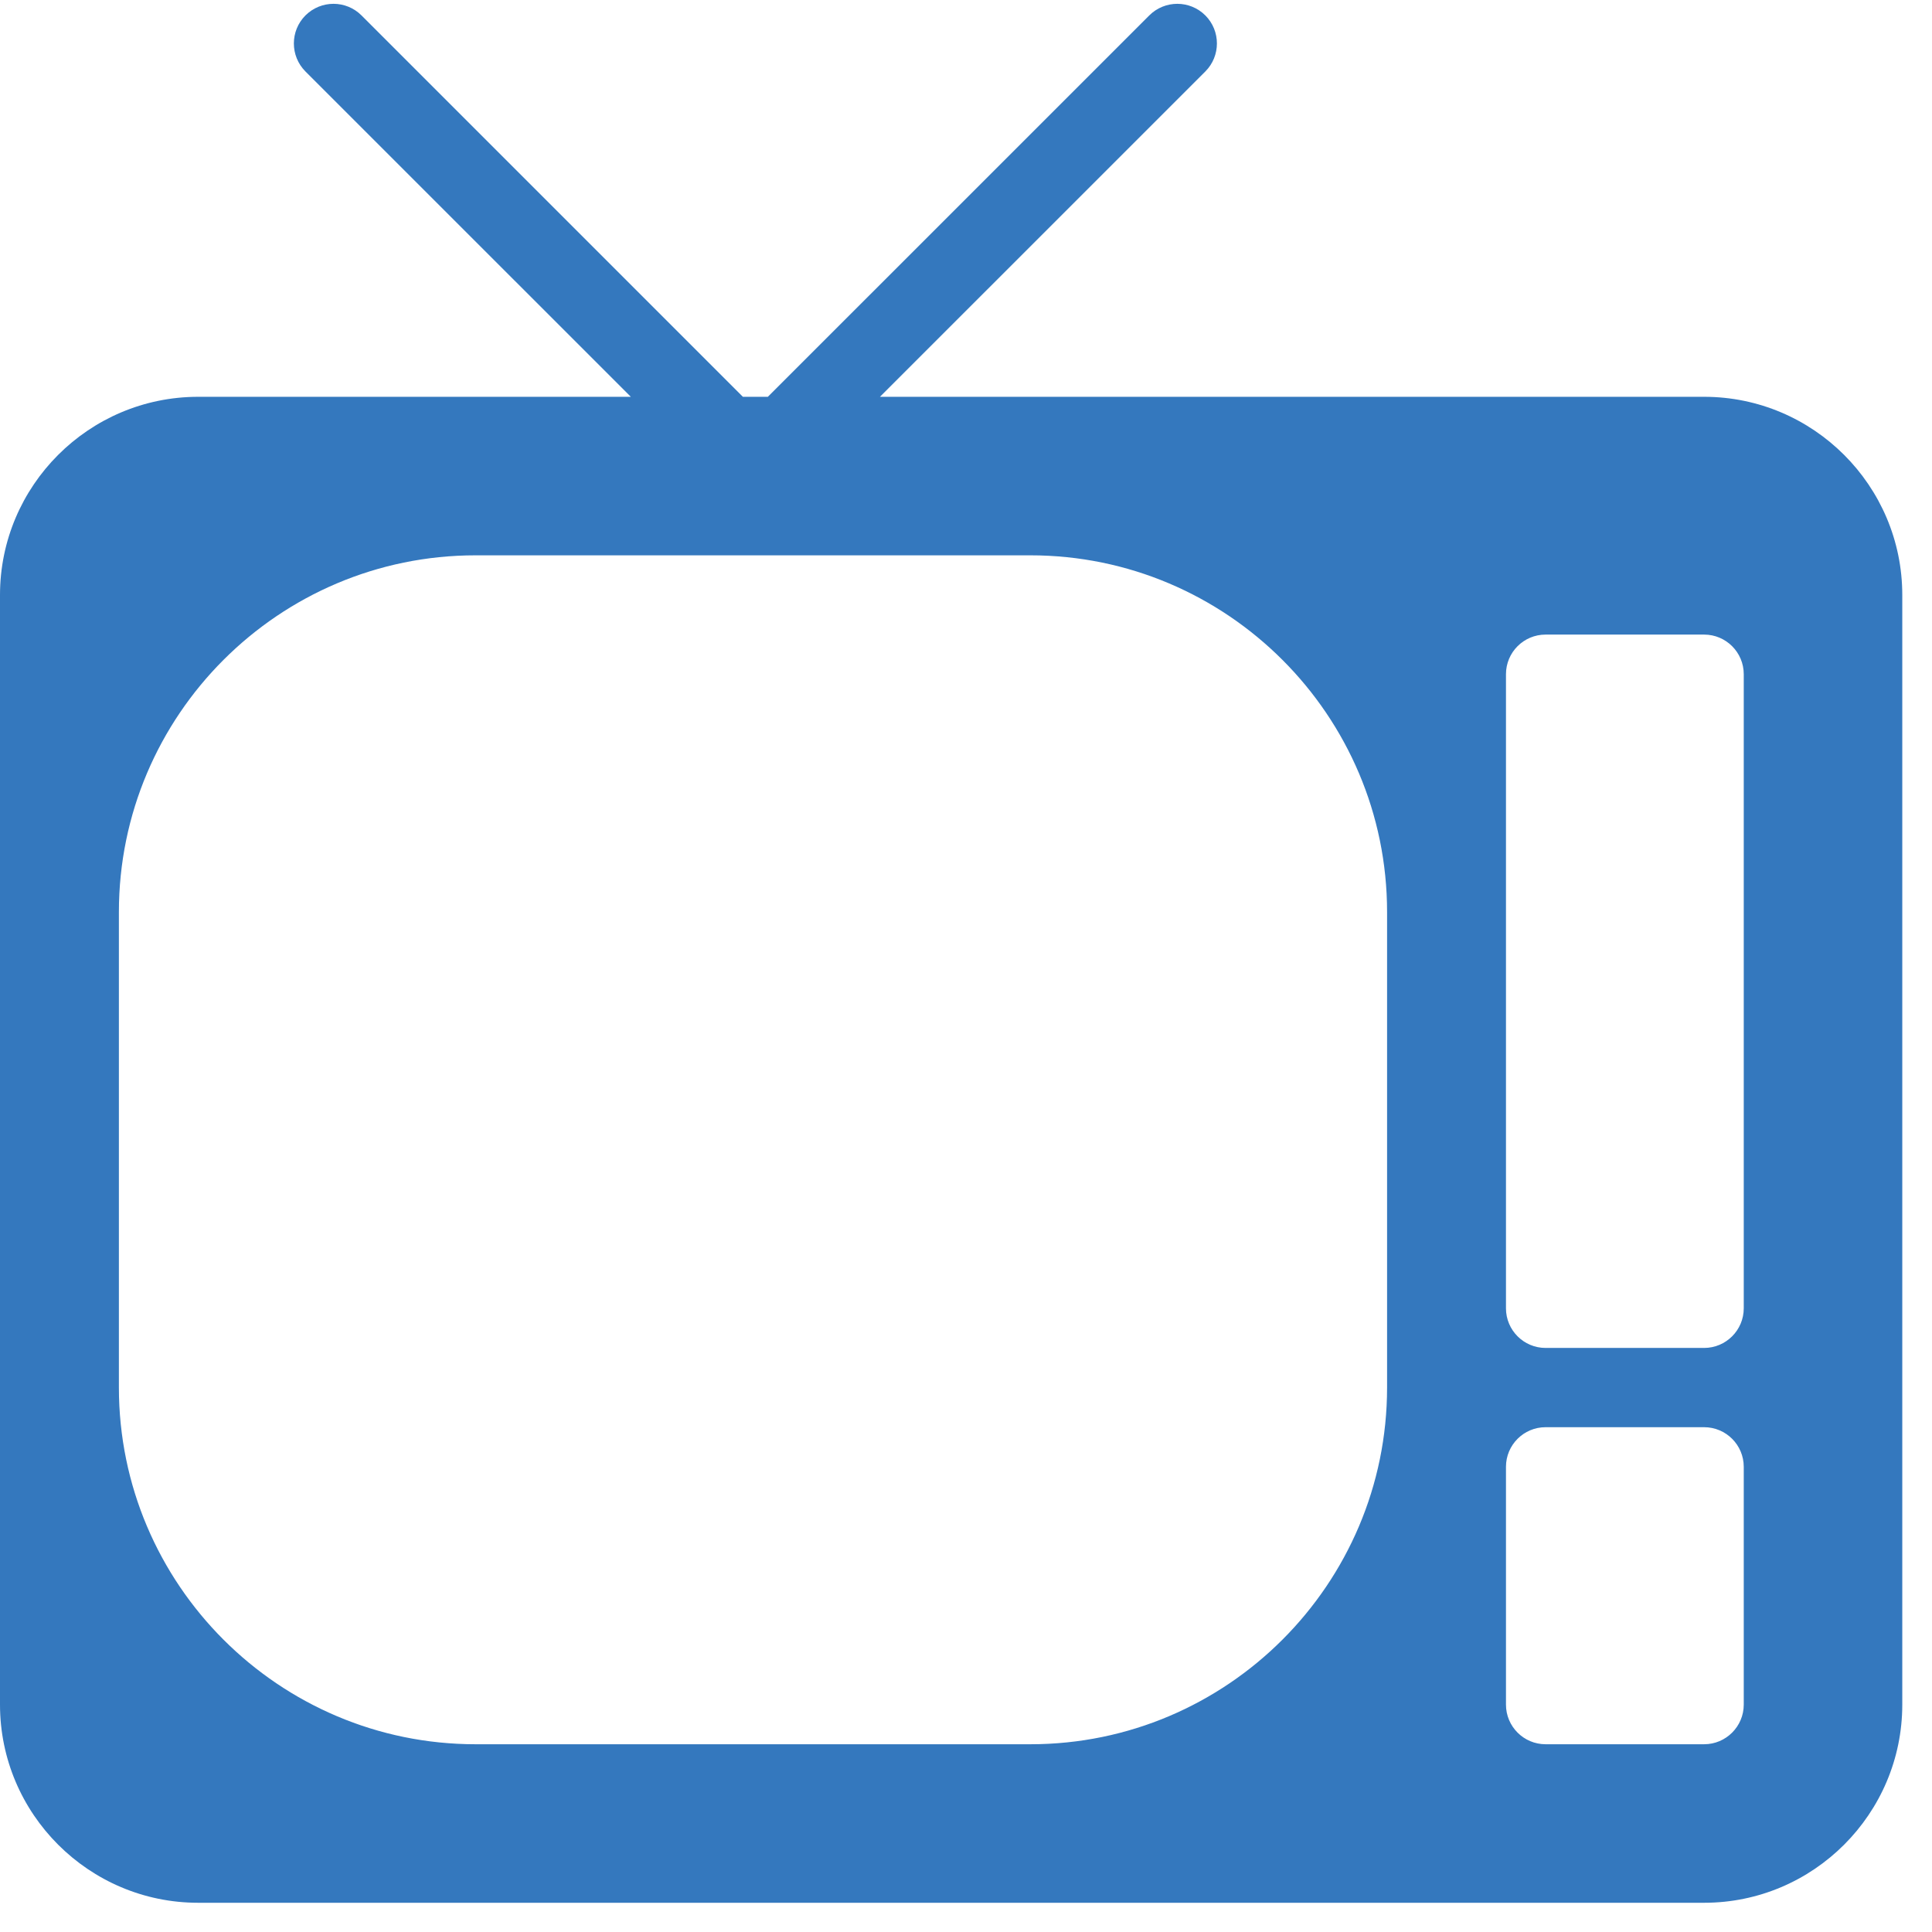 <?xml version="1.0" encoding="UTF-8" standalone="no"?>
<svg width="39px" height="39px" viewBox="0 0 39 39" version="1.1" xmlns="http://www.w3.org/2000/svg" xmlns:xlink="http://www.w3.org/1999/xlink" xmlns:sketch="http://www.bohemiancoding.com/sketch/ns">
    <!-- Generator: Sketch 3.4.4 (17249) - http://www.bohemiancoding.com/sketch -->
    <title>Contents-icon</title>
    <desc>Created with Sketch.</desc>
    <defs></defs>
    <g id="Page-1" stroke="none" stroke-width="1" fill="none" fill-rule="evenodd" sketch:type="MSPage">
        <g id="Coverage" sketch:type="MSArtboardGroup" transform="translate(-290, -1258)" fill="#3478be">
            <g id="Coverage-3" sketch:type="MSLayerGroup" transform="translate(50, 699)">
                <g id="Primary-coverages" transform="translate(239, 0)" sketch:type="MSShapeGroup">
                    <g id="Contents-icon" transform="translate(1, 559)">
                        <path d="M35.2,26.41 C35.2,26.851 34.841,27.21 34.4,27.21 L31.2,27.21 C30.758,27.21 30.4,26.851 30.4,26.41 L30.4,13.61 C30.4,13.168 30.758,12.81 31.2,12.81 L34.4,12.81 C34.841,12.81 35.2,13.168 35.2,13.61 L35.2,26.41 Z M35.2,34.41 C35.2,34.851 34.841,35.21 34.4,35.21 L31.2,35.21 C30.758,35.21 30.4,34.851 30.4,34.41 L30.4,29.61 C30.4,29.168 30.758,28.81 31.2,28.81 L34.4,28.81 C34.841,28.81 35.2,29.168 35.2,29.61 L35.2,34.41 Z M28,28.01 C28,31.979 24.769,35.21 20.8,35.21 L9.6,35.21 C5.63,35.21 2.4,31.979 2.4,28.01 L2.4,18.41 C2.4,14.44 5.63,11.21 9.6,11.21 L20.8,11.21 C24.769,11.21 28,14.44 28,18.41 L28,28.01 Z M34.4,8.01 L17.763,8.01 L24.331,1.443 C24.643,1.13 24.643,0.624 24.331,0.311 C24.019,-0.001 23.512,-0.001 23.2,0.311 L15.5,8.01 L14.996,8.01 L7.297,0.311 C6.985,-0.001 6.48,-0.001 6.166,0.311 C5.854,0.624 5.854,1.13 6.166,1.443 L12.734,8.01 L4,8.01 C1.795,8.01 -0,9.805 -0,12.01 L-0,34.41 C-0,36.615 1.795,38.41 4,38.41 L34.4,38.41 C36.604,38.41 38.4,36.615 38.4,34.41 L38.4,12.01 C38.4,9.805 36.604,8.01 34.4,8.01 L34.4,8.01 Z" id="Fill-337"></path>
                    </g>
                </g>
            </g>
        </g>
    </g>
</svg>